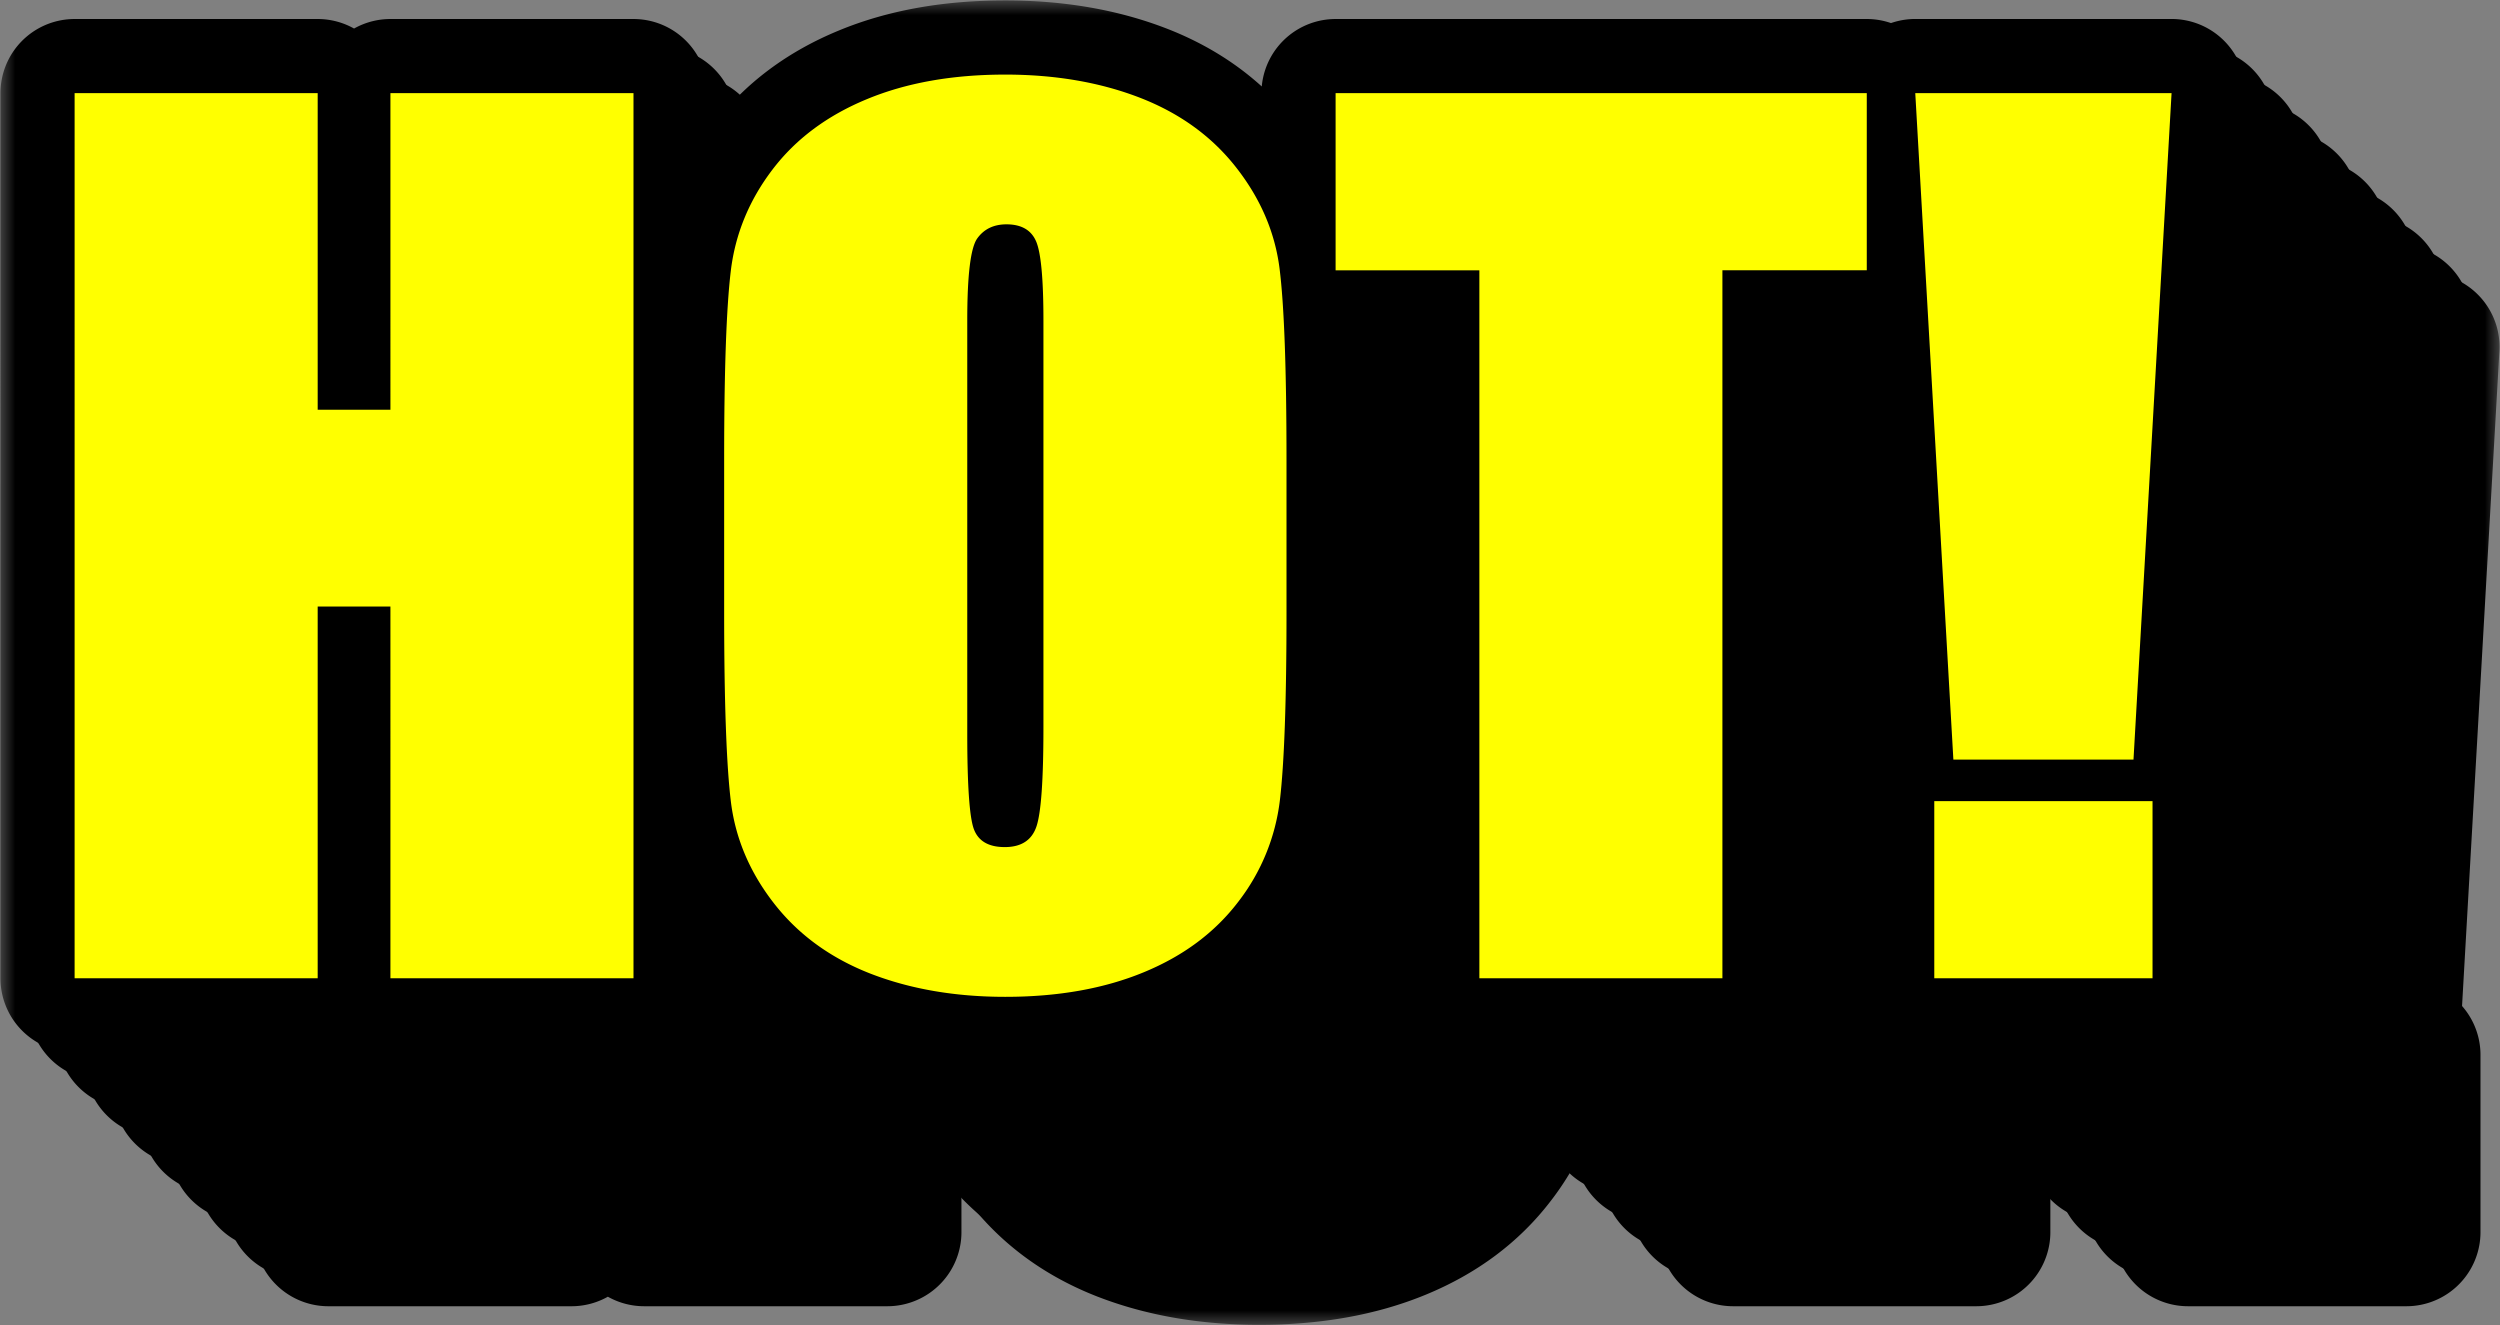 <svg width="83" height="44" viewBox="0 0 83 44" xmlns="http://www.w3.org/2000/svg" xmlns:xlink="http://www.w3.org/1999/xlink">
    <rect x="0" y="0" width="83" height="44" fill="#808080" stroke="none"/>
    <defs>
        <path id="w7rwt7ej4a" d="M0 44h83V0H0z"/>
    </defs>
    <g fill="none" fill-rule="evenodd">
        <g>
            <path d="M43.068 19.07c0-1.366-.08-2.241-.24-2.622-.159-.38-.488-.573-.987-.573-.422 0-.744.156-.968.466-.223.306-.334 1.218-.334 2.729v13.722c0 1.705.073 2.76.218 3.158.148.4.489.6 1.028.6.548 0 .9-.23 1.053-.69.154-.46.23-1.555.23-3.286V19.07zm8.07 9.657c0 2.951-.074 5.043-.22 6.27a6.818 6.818 0 0 1-1.38 3.367c-.775 1.018-1.818 1.797-3.133 2.34-1.318.545-2.852.818-4.603.818-1.66 0-3.152-.257-4.476-.77-1.322-.516-2.385-1.288-3.189-2.315-.806-1.028-1.286-2.149-1.44-3.357-.152-1.212-.228-3.33-.228-6.353V23.7c0-2.953.072-5.044.22-6.272.145-1.227.607-2.35 1.38-3.367.771-1.016 1.817-1.796 3.133-2.34 1.316-.547 2.85-.818 4.6-.818 1.661 0 3.154.258 4.477.771 1.322.515 2.386 1.286 3.19 2.316.805 1.028 1.287 2.147 1.44 3.357.151 1.208.23 3.327.23 6.353v5.027zM70.403 11.52v5.88H65.61v23.505H57.54V17.401h-4.773v-5.882z" fill="#000"/>
            <mask id="0i1aamwsgb" fill="#fff">
                <use xlink:href="#w7rwt7ej4a"/>
            </mask>
            <path d="M72.644 40.905h7.246v-5.881h-7.246v5.88zm7.878-29.386L79.26 33.646h-5.981L72.013 11.52h8.51zM29.458 11.52v29.385h-8.07V28.564h-2.415v12.341h-8.07V11.52h8.07V22.03h2.415V11.52zM43.068 19.07c0-1.366-.08-2.241-.24-2.622-.159-.38-.488-.573-.987-.573-.422 0-.744.156-.968.466-.223.306-.334 1.218-.334 2.729v13.722c0 1.705.073 2.76.218 3.158.148.4.489.6 1.028.6.548 0 .9-.23 1.053-.69.154-.46.23-1.555.23-3.286V19.07zm8.07 9.657c0 2.951-.074 5.043-.22 6.27a6.818 6.818 0 0 1-1.38 3.367c-.775 1.018-1.818 1.797-3.133 2.34-1.318.545-2.852.818-4.603.818-1.66 0-3.152-.257-4.476-.77-1.322-.516-2.385-1.288-3.189-2.315-.806-1.028-1.286-2.149-1.44-3.357-.152-1.212-.228-3.33-.228-6.353V23.7c0-2.953.072-5.044.22-6.272.145-1.227.607-2.35 1.38-3.367.771-1.016 1.817-1.796 3.133-2.34 1.316-.547 2.85-.818 4.6-.818 1.661 0 3.154.258 4.477.771 1.322.515 2.386 1.286 3.19 2.316.805 1.028 1.287 2.147 1.44 3.357.151 1.208.23 3.327.23 6.353v5.027zM70.403 11.52v5.88H65.61v23.505H57.54V17.401h-4.773v-5.882z" fill="#000" mask="url(#0i1aamwsgb)"/>
            <path d="M72.644 40.905h7.246v-5.881h-7.246v5.88zm7.878-29.386L79.26 33.646h-5.981L72.013 11.52h8.51z" fill="#000" mask="url(#0i1aamwsgb)"/>
            <path stroke="#000" stroke-width="4.924" stroke-linecap="round" stroke-linejoin="round" mask="url(#0i1aamwsgb)" d="M29.458 11.52v29.385h-8.07V28.564h-2.415v12.341h-8.07V11.52h8.07V22.03h2.415V11.52zM43.068 19.07c0-1.366-.08-2.241-.24-2.622-.159-.38-.488-.573-.987-.573-.422 0-.744.156-.968.466-.223.306-.334 1.218-.334 2.729v13.722c0 1.705.073 2.76.218 3.158.148.4.489.6 1.028.6.548 0 .9-.23 1.053-.69.154-.46.23-1.555.23-3.286V19.07zm8.07 9.657c0 2.951-.074 5.043-.22 6.27a6.818 6.818 0 0 1-1.38 3.367c-.775 1.018-1.818 1.797-3.133 2.34-1.318.545-2.852.818-4.603.818-1.66 0-3.152-.257-4.476-.77-1.322-.516-2.385-1.288-3.189-2.315-.806-1.028-1.286-2.149-1.44-3.357-.152-1.212-.228-3.33-.228-6.353V23.7c0-2.953.072-5.044.22-6.272.145-1.227.607-2.35 1.38-3.367.771-1.016 1.817-1.796 3.133-2.34 1.316-.547 2.85-.818 4.6-.818 1.661 0 3.154.258 4.477.771 1.322.515 2.386 1.286 3.19 2.316.805 1.028 1.287 2.147 1.44 3.357.151 1.208.23 3.327.23 6.353v5.027zM70.403 11.52v5.88H65.61v23.505H57.54V17.401h-4.773v-5.882zM72.644 40.905h7.246v-5.881h-7.246v5.88zm7.878-29.386L79.26 33.646h-5.981L72.013 11.52h8.51z"/>
            <path fill="#000" mask="url(#0i1aamwsgb)" d="M29.458 11.52v29.385h-8.07V28.564h-2.415v12.341h-8.07V11.52h8.07V22.03h2.415V11.52zM43.068 19.07c0-1.366-.08-2.241-.24-2.622-.159-.38-.488-.573-.987-.573-.422 0-.744.156-.968.466-.223.306-.334 1.218-.334 2.729v13.722c0 1.705.073 2.76.218 3.158.148.4.489.6 1.028.6.548 0 .9-.23 1.053-.69.154-.46.23-1.555.23-3.286V19.07zm8.07 9.657c0 2.951-.074 5.043-.22 6.27a6.818 6.818 0 0 1-1.38 3.367c-.775 1.018-1.818 1.797-3.133 2.34-1.318.545-2.852.818-4.603.818-1.66 0-3.152-.257-4.476-.77-1.322-.516-2.385-1.288-3.189-2.315-.806-1.028-1.286-2.149-1.44-3.357-.152-1.212-.228-3.33-.228-6.353V23.7c0-2.953.072-5.044.22-6.272.145-1.227.607-2.35 1.38-3.367.771-1.016 1.817-1.796 3.133-2.34 1.316-.547 2.85-.818 4.6-.818 1.661 0 3.154.258 4.477.771 1.322.515 2.386 1.286 3.19 2.316.805 1.028 1.287 2.147 1.44 3.357.151 1.208.23 3.327.23 6.353v5.027zM70.403 11.52v5.88H65.61v23.505H57.54V17.401h-4.773v-5.882zM72.644 40.905h7.246v-5.881h-7.246v5.88zm7.878-29.386L79.26 33.646h-5.981L72.013 11.52h8.51z"/>
            <path fill="#000" mask="url(#0i1aamwsgb)" d="M28.522 10.583V39.97h-8.07V27.627h-2.415V39.97h-8.07V10.583h8.07v10.511h2.415v-10.51zM42.132 18.134c0-1.366-.08-2.242-.24-2.622-.16-.381-.489-.573-.987-.573-.422 0-.745.156-.968.465-.224.306-.334 1.218-.334 2.73v13.722c0 1.705.072 2.759.218 3.158.147.399.488.6 1.028.6.548 0 .9-.23 1.053-.69.153-.461.23-1.555.23-3.287V18.134zm8.07 9.656c0 2.952-.075 5.044-.22 6.27a6.818 6.818 0 0 1-1.38 3.367c-.775 1.018-1.818 1.798-3.134 2.34-1.317.545-2.851.819-4.603.819-1.66 0-3.15-.257-4.475-.77-1.322-.517-2.385-1.288-3.19-2.316-.805-1.028-1.285-2.148-1.44-3.357-.152-1.211-.228-3.328-.228-6.353v-5.027c0-2.953.073-5.043.22-6.271.146-1.227.608-2.35 1.38-3.367.772-1.016 1.818-1.796 3.134-2.34 1.316-.547 2.85-.818 4.6-.818 1.661 0 3.154.258 4.476.771 1.323.515 2.387 1.286 3.192 2.316.804 1.028 1.286 2.147 1.438 3.357.152 1.208.23 3.327.23 6.352v5.027zM69.467 10.583v5.881h-4.793V39.97h-8.07V16.464h-4.772v-5.88zM71.709 39.97h7.246v-5.882h-7.246v5.881zm7.878-29.386L78.323 32.71h-5.98l-1.266-22.126h8.51z"/>
            <path fill="#000" mask="url(#0i1aamwsgb)" d="M28.522 10.583V39.97h-8.07V27.627h-2.415V39.97h-8.07V10.583h8.07v10.511h2.415v-10.51zM42.132 18.134c0-1.366-.08-2.242-.24-2.622-.16-.381-.489-.573-.987-.573-.422 0-.745.156-.968.465-.224.306-.334 1.218-.334 2.73v13.722c0 1.705.072 2.759.218 3.158.147.399.488.6 1.028.6.548 0 .9-.23 1.053-.69.153-.461.23-1.555.23-3.287V18.134zm8.07 9.656c0 2.952-.075 5.044-.22 6.27a6.818 6.818 0 0 1-1.38 3.367c-.775 1.018-1.818 1.798-3.134 2.34-1.317.545-2.851.819-4.603.819-1.66 0-3.15-.257-4.475-.77-1.322-.517-2.385-1.288-3.19-2.316-.805-1.028-1.285-2.148-1.44-3.357-.152-1.211-.228-3.328-.228-6.353v-5.027c0-2.953.073-5.043.22-6.271.146-1.227.608-2.35 1.38-3.367.772-1.016 1.818-1.796 3.134-2.34 1.316-.547 2.85-.818 4.6-.818 1.661 0 3.154.258 4.476.771 1.323.515 2.387 1.286 3.192 2.316.804 1.028 1.286 2.147 1.438 3.357.152 1.208.23 3.327.23 6.352v5.027zM69.467 10.583v5.881h-4.793V39.97h-8.07V16.464h-4.772v-5.88zM71.709 39.97h7.246v-5.882h-7.246v5.881zm7.878-29.386L78.323 32.71h-5.98l-1.266-22.126h8.51z"/>
            <path stroke="#000" stroke-width="4.924" stroke-linecap="round" stroke-linejoin="round" mask="url(#0i1aamwsgb)" d="M28.522 10.583V39.97h-8.07V27.627h-2.415V39.97h-8.07V10.583h8.07v10.511h2.415v-10.51zM42.132 18.134c0-1.366-.08-2.242-.24-2.622-.16-.381-.489-.573-.987-.573-.422 0-.745.156-.968.465-.224.306-.334 1.218-.334 2.73v13.722c0 1.705.072 2.759.218 3.158.147.399.488.6 1.028.6.548 0 .9-.23 1.053-.69.153-.461.23-1.555.23-3.287V18.134zm8.07 9.656c0 2.952-.075 5.044-.22 6.27a6.818 6.818 0 0 1-1.38 3.367c-.775 1.018-1.818 1.798-3.134 2.34-1.317.545-2.851.819-4.603.819-1.66 0-3.15-.257-4.475-.77-1.322-.517-2.385-1.288-3.19-2.316-.805-1.028-1.285-2.148-1.44-3.357-.152-1.211-.228-3.328-.228-6.353v-5.027c0-2.953.073-5.043.22-6.271.146-1.227.608-2.35 1.38-3.367.772-1.016 1.818-1.796 3.134-2.34 1.316-.547 2.85-.818 4.6-.818 1.661 0 3.154.258 4.476.771 1.323.515 2.387 1.286 3.192 2.316.804 1.028 1.286 2.147 1.438 3.357.152 1.208.23 3.327.23 6.352v5.027zM69.467 10.583v5.881h-4.793V39.97h-8.07V16.464h-4.772v-5.88zM71.709 39.97h7.246v-5.882h-7.246v5.881zm7.878-29.386L78.323 32.71h-5.98l-1.266-22.126h8.51z"/>
            <path fill="#000" mask="url(#0i1aamwsgb)" d="M28.522 10.583V39.97h-8.07V27.627h-2.415V39.97h-8.07V10.583h8.07v10.511h2.415v-10.51zM42.132 18.134c0-1.366-.08-2.242-.24-2.622-.16-.381-.489-.573-.987-.573-.422 0-.745.156-.968.465-.224.306-.334 1.218-.334 2.73v13.722c0 1.705.072 2.759.218 3.158.147.399.488.6 1.028.6.548 0 .9-.23 1.053-.69.153-.461.23-1.555.23-3.287V18.134zm8.07 9.656c0 2.952-.075 5.044-.22 6.27a6.818 6.818 0 0 1-1.38 3.367c-.775 1.018-1.818 1.798-3.134 2.34-1.317.545-2.851.819-4.603.819-1.66 0-3.15-.257-4.475-.77-1.322-.517-2.385-1.288-3.19-2.316-.805-1.028-1.285-2.148-1.44-3.357-.152-1.211-.228-3.328-.228-6.353v-5.027c0-2.953.073-5.043.22-6.271.146-1.227.608-2.35 1.38-3.367.772-1.016 1.818-1.796 3.134-2.34 1.316-.547 2.85-.818 4.6-.818 1.661 0 3.154.258 4.476.771 1.323.515 2.387 1.286 3.192 2.316.804 1.028 1.286 2.147 1.438 3.357.152 1.208.23 3.327.23 6.352v5.027zM69.467 10.583v5.881h-4.793V39.97h-8.07V16.464h-4.772v-5.88zM71.709 39.97h7.246v-5.882h-7.246v5.881zm7.878-29.386L78.323 32.71h-5.98l-1.266-22.126h8.51z"/>
            <path fill="#000" mask="url(#0i1aamwsgb)" d="M27.586 9.647v29.386h-8.07V26.69H17.1v12.342h-8.07V9.647h8.07v10.51h2.415V9.648zM41.195 17.197c0-1.365-.079-2.24-.24-2.622-.158-.38-.488-.572-.986-.572-.422 0-.745.155-.968.465-.224.306-.335 1.218-.335 2.73v13.721c0 1.705.073 2.76.219 3.159.147.398.488.599 1.028.599.548 0 .9-.23 1.052-.689.154-.462.23-1.556.23-3.287V17.197zm8.07 9.657c0 2.951-.074 5.044-.22 6.27a6.818 6.818 0 0 1-1.38 3.367c-.774 1.018-1.817 1.798-3.133 2.34-1.317.545-2.852.818-4.603.818-1.66 0-3.151-.256-4.475-.77-1.323-.516-2.385-1.287-3.19-2.315-.805-1.028-1.285-2.149-1.44-3.357-.152-1.212-.228-3.329-.228-6.353v-5.027c0-2.953.073-5.044.22-6.272.146-1.226.608-2.35 1.38-3.367.772-1.016 1.818-1.795 3.134-2.34 1.316-.546 2.85-.818 4.6-.818 1.661 0 3.154.258 4.476.772 1.323.514 2.387 1.286 3.191 2.315.805 1.028 1.286 2.147 1.439 3.357.152 1.208.23 3.327.23 6.353v5.027zM68.53 9.647v5.881h-4.793v23.505H55.67V15.528h-4.774V9.647zM70.772 39.033h7.246V33.15h-7.246v5.882zM78.65 9.647l-1.264 22.126h-5.98L70.14 9.647h8.51z"/>
            <path fill="#000" mask="url(#0i1aamwsgb)" d="M27.586 9.647v29.386h-8.07V26.69H17.1v12.342h-8.07V9.647h8.07v10.51h2.415V9.648zM41.195 17.197c0-1.365-.079-2.24-.24-2.622-.158-.38-.488-.572-.986-.572-.422 0-.745.155-.968.465-.224.306-.335 1.218-.335 2.73v13.721c0 1.705.073 2.76.219 3.159.147.398.488.599 1.028.599.548 0 .9-.23 1.052-.689.154-.462.23-1.556.23-3.287V17.197zm8.07 9.657c0 2.951-.074 5.044-.22 6.27a6.818 6.818 0 0 1-1.38 3.367c-.774 1.018-1.817 1.798-3.133 2.34-1.317.545-2.852.818-4.603.818-1.66 0-3.151-.256-4.475-.77-1.323-.516-2.385-1.287-3.19-2.315-.805-1.028-1.285-2.149-1.44-3.357-.152-1.212-.228-3.329-.228-6.353v-5.027c0-2.953.073-5.044.22-6.272.146-1.226.608-2.35 1.38-3.367.772-1.016 1.818-1.795 3.134-2.34 1.316-.546 2.85-.818 4.6-.818 1.661 0 3.154.258 4.476.772 1.323.514 2.387 1.286 3.191 2.315.805 1.028 1.286 2.147 1.439 3.357.152 1.208.23 3.327.23 6.353v5.027zM68.53 9.647v5.881h-4.793v23.505H55.67V15.528h-4.774V9.647zM70.772 39.033h7.246V33.15h-7.246v5.882zM78.65 9.647l-1.264 22.126h-5.98L70.14 9.647h8.51z"/>
            <path stroke="#000" stroke-width="4.924" stroke-linecap="round" stroke-linejoin="round" mask="url(#0i1aamwsgb)" d="M27.586 9.647v29.386h-8.07V26.69H17.1v12.342h-8.07V9.647h8.07v10.51h2.415V9.648zM41.195 17.197c0-1.365-.079-2.24-.24-2.622-.158-.38-.488-.572-.986-.572-.422 0-.745.155-.968.465-.224.306-.335 1.218-.335 2.73v13.721c0 1.705.073 2.76.219 3.159.147.398.488.599 1.028.599.548 0 .9-.23 1.052-.689.154-.462.23-1.556.23-3.287V17.197zm8.07 9.657c0 2.951-.074 5.044-.22 6.27a6.818 6.818 0 0 1-1.38 3.367c-.774 1.018-1.817 1.798-3.133 2.34-1.317.545-2.852.818-4.603.818-1.66 0-3.151-.256-4.475-.77-1.323-.516-2.385-1.287-3.19-2.315-.805-1.028-1.285-2.149-1.44-3.357-.152-1.212-.228-3.329-.228-6.353v-5.027c0-2.953.073-5.044.22-6.272.146-1.226.608-2.35 1.38-3.367.772-1.016 1.818-1.795 3.134-2.34 1.316-.546 2.85-.818 4.6-.818 1.661 0 3.154.258 4.476.772 1.323.514 2.387 1.286 3.191 2.315.805 1.028 1.286 2.147 1.439 3.357.152 1.208.23 3.327.23 6.353v5.027zM68.53 9.647v5.881h-4.793v23.505H55.67V15.528h-4.774V9.647zM70.772 39.033h7.246V33.15h-7.246v5.882zM78.65 9.647l-1.264 22.126h-5.98L70.14 9.647h8.51z"/>
            <path fill="#000" mask="url(#0i1aamwsgb)" d="M27.586 9.647v29.386h-8.07V26.69H17.1v12.342h-8.07V9.647h8.07v10.51h2.415V9.648zM41.195 17.197c0-1.365-.079-2.24-.24-2.622-.158-.38-.488-.572-.986-.572-.422 0-.745.155-.968.465-.224.306-.335 1.218-.335 2.73v13.721c0 1.705.073 2.76.219 3.159.147.398.488.599 1.028.599.548 0 .9-.23 1.052-.689.154-.462.23-1.556.23-3.287V17.197zm8.07 9.657c0 2.951-.074 5.044-.22 6.27a6.818 6.818 0 0 1-1.38 3.367c-.774 1.018-1.817 1.798-3.133 2.34-1.317.545-2.852.818-4.603.818-1.66 0-3.151-.256-4.475-.77-1.323-.516-2.385-1.287-3.19-2.315-.805-1.028-1.285-2.149-1.44-3.357-.152-1.212-.228-3.329-.228-6.353v-5.027c0-2.953.073-5.044.22-6.272.146-1.226.608-2.35 1.38-3.367.772-1.016 1.818-1.795 3.134-2.34 1.316-.546 2.85-.818 4.6-.818 1.661 0 3.154.258 4.476.772 1.323.514 2.387 1.286 3.191 2.315.805 1.028 1.286 2.147 1.439 3.357.152 1.208.23 3.327.23 6.353v5.027zM68.53 9.647v5.881h-4.793v23.505H55.67V15.528h-4.774V9.647zM70.772 39.033h7.246V33.15h-7.246v5.882zM78.65 9.647l-1.264 22.126h-5.98L70.14 9.647h8.51z"/>
            <path fill="#000" mask="url(#0i1aamwsgb)" d="M26.65 8.71v29.386h-8.07V25.755h-2.415v12.341h-8.07V8.71h8.07v10.511h2.415V8.711zM40.26 16.261c0-1.366-.08-2.241-.24-2.622-.16-.38-.49-.573-.987-.573-.422 0-.745.156-.968.466-.224.306-.335 1.218-.335 2.73v13.721c0 1.705.073 2.76.219 3.158.147.4.488.6 1.027.6.548 0 .9-.23 1.053-.689.154-.462.23-1.556.23-3.287V16.26zm8.07 9.657c0 2.951-.075 5.043-.22 6.27a6.818 6.818 0 0 1-1.381 3.367c-.775 1.018-1.817 1.797-3.133 2.34-1.318.545-2.852.818-4.603.818-1.66 0-3.151-.257-4.475-.77-1.323-.516-2.385-1.288-3.19-2.315-.806-1.028-1.286-2.149-1.44-3.357-.152-1.212-.228-3.329-.228-6.353V20.89c0-2.953.073-5.044.22-6.272.146-1.226.607-2.35 1.38-3.367.772-1.016 1.818-1.796 3.133-2.34 1.316-.547 2.85-.818 4.6-.818 1.662 0 3.155.258 4.477.771 1.322.515 2.387 1.287 3.191 2.316.804 1.028 1.286 2.147 1.438 3.357.153 1.208.23 3.327.23 6.353v5.027zM67.594 8.71v5.882h-4.793v23.504h-8.069V14.592H49.96V8.71zM69.835 38.096h7.246v-5.881h-7.246v5.88zM77.714 8.71 76.45 30.837h-5.982L69.205 8.71h8.509z"/>
            <path fill="#000" mask="url(#0i1aamwsgb)" d="M26.65 8.71v29.386h-8.07V25.755h-2.415v12.341h-8.07V8.71h8.07v10.511h2.415V8.711zM40.26 16.261c0-1.366-.08-2.241-.24-2.622-.16-.38-.49-.573-.987-.573-.422 0-.745.156-.968.466-.224.306-.335 1.218-.335 2.73v13.721c0 1.705.073 2.76.219 3.158.147.4.488.6 1.027.6.548 0 .9-.23 1.053-.689.154-.462.23-1.556.23-3.287V16.26zm8.07 9.657c0 2.951-.075 5.043-.22 6.27a6.818 6.818 0 0 1-1.381 3.367c-.775 1.018-1.817 1.797-3.133 2.34-1.318.545-2.852.818-4.603.818-1.66 0-3.151-.257-4.475-.77-1.323-.516-2.385-1.288-3.19-2.315-.806-1.028-1.286-2.149-1.44-3.357-.152-1.212-.228-3.329-.228-6.353V20.89c0-2.953.073-5.044.22-6.272.146-1.226.607-2.35 1.38-3.367.772-1.016 1.818-1.796 3.133-2.34 1.316-.547 2.85-.818 4.6-.818 1.662 0 3.155.258 4.477.771 1.322.515 2.387 1.287 3.191 2.316.804 1.028 1.286 2.147 1.438 3.357.153 1.208.23 3.327.23 6.353v5.027zM67.594 8.71v5.882h-4.793v23.504h-8.069V14.592H49.96V8.71zM69.835 38.096h7.246v-5.881h-7.246v5.88zM77.714 8.71 76.45 30.837h-5.982L69.205 8.71h8.509z"/>
            <path stroke="#000" stroke-width="4.924" stroke-linecap="round" stroke-linejoin="round" mask="url(#0i1aamwsgb)" d="M26.65 8.71v29.386h-8.07V25.755h-2.415v12.341h-8.07V8.71h8.07v10.511h2.415V8.711zM40.26 16.261c0-1.366-.08-2.241-.24-2.622-.16-.38-.49-.573-.987-.573-.422 0-.745.156-.968.466-.224.306-.335 1.218-.335 2.73v13.721c0 1.705.073 2.76.219 3.158.147.4.488.6 1.027.6.548 0 .9-.23 1.053-.689.154-.462.23-1.556.23-3.287V16.26zm8.07 9.657c0 2.951-.075 5.043-.22 6.27a6.818 6.818 0 0 1-1.381 3.367c-.775 1.018-1.817 1.797-3.133 2.34-1.318.545-2.852.818-4.603.818-1.66 0-3.151-.257-4.475-.77-1.323-.516-2.385-1.288-3.19-2.315-.806-1.028-1.286-2.149-1.44-3.357-.152-1.212-.228-3.329-.228-6.353V20.89c0-2.953.073-5.044.22-6.272.146-1.226.607-2.35 1.38-3.367.772-1.016 1.818-1.796 3.133-2.34 1.316-.547 2.85-.818 4.6-.818 1.662 0 3.155.258 4.477.771 1.322.515 2.387 1.287 3.191 2.316.804 1.028 1.286 2.147 1.438 3.357.153 1.208.23 3.327.23 6.353v5.027zM67.594 8.71v5.882h-4.793v23.504h-8.069V14.592H49.96V8.71zM69.835 38.096h7.246v-5.881h-7.246v5.88zM77.714 8.71 76.45 30.837h-5.982L69.205 8.71h8.509z"/>
            <path fill="#000" mask="url(#0i1aamwsgb)" d="M26.65 8.71v29.386h-8.07V25.755h-2.415v12.341h-8.07V8.71h8.07v10.511h2.415V8.711zM40.26 16.261c0-1.366-.08-2.241-.24-2.622-.16-.38-.49-.573-.987-.573-.422 0-.745.156-.968.466-.224.306-.335 1.218-.335 2.73v13.721c0 1.705.073 2.76.219 3.158.147.4.488.6 1.027.6.548 0 .9-.23 1.053-.689.154-.462.23-1.556.23-3.287V16.26zm8.07 9.657c0 2.951-.075 5.043-.22 6.27a6.818 6.818 0 0 1-1.381 3.367c-.775 1.018-1.817 1.797-3.133 2.34-1.318.545-2.852.818-4.603.818-1.66 0-3.151-.257-4.475-.77-1.323-.516-2.385-1.288-3.19-2.315-.806-1.028-1.286-2.149-1.44-3.357-.152-1.212-.228-3.329-.228-6.353V20.89c0-2.953.073-5.044.22-6.272.146-1.226.607-2.35 1.38-3.367.772-1.016 1.818-1.796 3.133-2.34 1.316-.547 2.85-.818 4.6-.818 1.662 0 3.155.258 4.477.771 1.322.515 2.387 1.287 3.191 2.316.804 1.028 1.286 2.147 1.438 3.357.153 1.208.23 3.327.23 6.353v5.027zM67.594 8.71v5.882h-4.793v23.504h-8.069V14.592H49.96V8.71zM69.835 38.096h7.246v-5.881h-7.246v5.88zM77.714 8.71 76.45 30.837h-5.982L69.205 8.71h8.509z"/>
            <path fill="#000" mask="url(#0i1aamwsgb)" d="M25.714 7.774V37.16h-8.07V24.818h-2.415V37.16h-8.07V7.774h8.07v10.511h2.414V7.775zM39.323 15.325c0-1.366-.08-2.242-.24-2.622-.159-.38-.488-.573-.987-.573-.422 0-.744.156-.968.465-.223.306-.334 1.218-.334 2.73v13.722c0 1.705.073 2.76.218 3.158.148.399.489.6 1.028.6.548 0 .9-.23 1.053-.69.154-.461.23-1.555.23-3.287V15.325zm8.07 9.656c0 2.952-.074 5.044-.22 6.27a6.818 6.818 0 0 1-1.38 3.367c-.775 1.018-1.818 1.798-3.133 2.34-1.318.545-2.852.819-4.603.819-1.66 0-3.152-.257-4.476-.77-1.322-.517-2.385-1.288-3.189-2.316-.806-1.028-1.286-2.148-1.44-3.357-.152-1.211-.228-3.328-.228-6.353v-5.027c0-2.953.072-5.043.22-6.271.145-1.227.607-2.35 1.38-3.367.771-1.016 1.817-1.796 3.133-2.34 1.316-.547 2.85-.818 4.6-.818 1.661 0 3.154.258 4.477.771 1.322.515 2.386 1.286 3.19 2.316.805 1.028 1.287 2.147 1.44 3.357.151 1.208.23 3.327.23 6.352v5.027zM66.658 7.774v5.881h-4.793V37.16h-8.069V13.655h-4.773v-5.88zM68.9 37.16h7.246v-5.88H68.9v5.88zm7.878-29.385L75.514 29.9h-5.98L68.268 7.775h8.51z"/>
            <path fill="#000" mask="url(#0i1aamwsgb)" d="M25.714 7.774V37.16h-8.07V24.818h-2.415V37.16h-8.07V7.774h8.07v10.511h2.414V7.775zM39.323 15.325c0-1.366-.08-2.242-.24-2.622-.159-.38-.488-.573-.987-.573-.422 0-.744.156-.968.465-.223.306-.334 1.218-.334 2.73v13.722c0 1.705.073 2.76.218 3.158.148.399.489.6 1.028.6.548 0 .9-.23 1.053-.69.154-.461.23-1.555.23-3.287V15.325zm8.07 9.656c0 2.952-.074 5.044-.22 6.27a6.818 6.818 0 0 1-1.38 3.367c-.775 1.018-1.818 1.798-3.133 2.34-1.318.545-2.852.819-4.603.819-1.66 0-3.152-.257-4.476-.77-1.322-.517-2.385-1.288-3.189-2.316-.806-1.028-1.286-2.148-1.44-3.357-.152-1.211-.228-3.328-.228-6.353v-5.027c0-2.953.072-5.043.22-6.271.145-1.227.607-2.35 1.38-3.367.771-1.016 1.817-1.796 3.133-2.34 1.316-.547 2.85-.818 4.6-.818 1.661 0 3.154.258 4.477.771 1.322.515 2.386 1.286 3.19 2.316.805 1.028 1.287 2.147 1.44 3.357.151 1.208.23 3.327.23 6.352v5.027zM66.658 7.774v5.881h-4.793V37.16h-8.069V13.655h-4.773v-5.88zM68.9 37.16h7.246v-5.88H68.9v5.88zm7.878-29.385L75.514 29.9h-5.98L68.268 7.775h8.51z"/>
            <path stroke="#000" stroke-width="4.924" stroke-linecap="round" stroke-linejoin="round" mask="url(#0i1aamwsgb)" d="M25.714 7.774V37.16h-8.07V24.818h-2.415V37.16h-8.07V7.774h8.07v10.511h2.414V7.775zM39.323 15.325c0-1.366-.08-2.242-.24-2.622-.159-.38-.488-.573-.987-.573-.422 0-.744.156-.968.465-.223.306-.334 1.218-.334 2.73v13.722c0 1.705.073 2.76.218 3.158.148.399.489.6 1.028.6.548 0 .9-.23 1.053-.69.154-.461.23-1.555.23-3.287V15.325zm8.07 9.656c0 2.952-.074 5.044-.22 6.27a6.818 6.818 0 0 1-1.38 3.367c-.775 1.018-1.818 1.798-3.133 2.34-1.318.545-2.852.819-4.603.819-1.66 0-3.152-.257-4.476-.77-1.322-.517-2.385-1.288-3.189-2.316-.806-1.028-1.286-2.148-1.44-3.357-.152-1.211-.228-3.328-.228-6.353v-5.027c0-2.953.072-5.043.22-6.271.145-1.227.607-2.35 1.38-3.367.771-1.016 1.817-1.796 3.133-2.34 1.316-.547 2.85-.818 4.6-.818 1.661 0 3.154.258 4.477.771 1.322.515 2.386 1.286 3.19 2.316.805 1.028 1.287 2.147 1.44 3.357.151 1.208.23 3.327.23 6.352v5.027zM66.658 7.774v5.881h-4.793V37.16h-8.069V13.655h-4.773v-5.88zM68.9 37.16h7.246v-5.88H68.9v5.88zm7.878-29.385L75.514 29.9h-5.98L68.268 7.775h8.51z"/>
            <path fill="#000" mask="url(#0i1aamwsgb)" d="M25.714 7.774V37.16h-8.07V24.818h-2.415V37.16h-8.07V7.774h8.07v10.511h2.414V7.775zM39.323 15.325c0-1.366-.08-2.242-.24-2.622-.159-.38-.488-.573-.987-.573-.422 0-.744.156-.968.465-.223.306-.334 1.218-.334 2.73v13.722c0 1.705.073 2.76.218 3.158.148.399.489.6 1.028.6.548 0 .9-.23 1.053-.69.154-.461.23-1.555.23-3.287V15.325zm8.07 9.656c0 2.952-.074 5.044-.22 6.27a6.818 6.818 0 0 1-1.38 3.367c-.775 1.018-1.818 1.798-3.133 2.34-1.318.545-2.852.819-4.603.819-1.66 0-3.152-.257-4.476-.77-1.322-.517-2.385-1.288-3.189-2.316-.806-1.028-1.286-2.148-1.44-3.357-.152-1.211-.228-3.328-.228-6.353v-5.027c0-2.953.072-5.043.22-6.271.145-1.227.607-2.35 1.38-3.367.771-1.016 1.817-1.796 3.133-2.34 1.316-.547 2.85-.818 4.6-.818 1.661 0 3.154.258 4.477.771 1.322.515 2.386 1.286 3.19 2.316.805 1.028 1.287 2.147 1.44 3.357.151 1.208.23 3.327.23 6.352v5.027zM66.658 7.774v5.881h-4.793V37.16h-8.069V13.655h-4.773v-5.88zM68.9 37.16h7.246v-5.88H68.9v5.88zm7.878-29.385L75.514 29.9h-5.98L68.268 7.775h8.51z"/>
            <path fill="#000" mask="url(#0i1aamwsgb)" d="M24.777 6.838v29.386h-8.07V23.882h-2.415v12.342h-8.07V6.838h8.07v10.51h2.415V6.839zM38.387 14.388c0-1.365-.08-2.24-.24-2.622-.16-.38-.489-.572-.987-.572-.422 0-.745.155-.968.465-.224.306-.334 1.218-.334 2.73V28.11c0 1.705.072 2.76.218 3.159.147.399.488.599 1.028.599.548 0 .9-.23 1.053-.689.153-.462.23-1.556.23-3.287V14.388zm8.07 9.657c0 2.951-.075 5.044-.22 6.27a6.818 6.818 0 0 1-1.38 3.367c-.775 1.018-1.818 1.798-3.134 2.34-1.317.545-2.851.818-4.603.818-1.66 0-3.15-.256-4.475-.77-1.322-.516-2.385-1.287-3.19-2.315-.805-1.028-1.285-2.149-1.44-3.357-.152-1.212-.228-3.329-.228-6.353v-5.027c0-2.953.073-5.044.22-6.272.146-1.226.608-2.35 1.38-3.366.772-1.017 1.818-1.796 3.134-2.341 1.316-.546 2.85-.818 4.6-.818 1.661 0 3.154.258 4.476.772 1.323.514 2.387 1.286 3.192 2.315.804 1.028 1.286 2.147 1.438 3.357.152 1.209.23 3.327.23 6.353v5.027zM65.722 6.838v5.881h-4.793v23.505H52.86V12.719h-4.773V6.838zM67.963 36.224h7.246v-5.882h-7.246v5.882zm7.879-29.386-1.265 22.126h-5.98L67.331 6.838h8.51z"/>
            <path fill="#000" mask="url(#0i1aamwsgb)" d="M24.777 6.838v29.386h-8.07V23.882h-2.415v12.342h-8.07V6.838h8.07v10.51h2.415V6.839zM38.387 14.388c0-1.365-.08-2.24-.24-2.622-.16-.38-.489-.572-.987-.572-.422 0-.745.155-.968.465-.224.306-.334 1.218-.334 2.73V28.11c0 1.705.072 2.76.218 3.159.147.399.488.599 1.028.599.548 0 .9-.23 1.053-.689.153-.462.23-1.556.23-3.287V14.388zm8.07 9.657c0 2.951-.075 5.044-.22 6.27a6.818 6.818 0 0 1-1.38 3.367c-.775 1.018-1.818 1.798-3.134 2.34-1.317.545-2.851.818-4.603.818-1.66 0-3.15-.256-4.475-.77-1.322-.516-2.385-1.287-3.19-2.315-.805-1.028-1.285-2.149-1.44-3.357-.152-1.212-.228-3.329-.228-6.353v-5.027c0-2.953.073-5.044.22-6.272.146-1.226.608-2.35 1.38-3.366.772-1.017 1.818-1.796 3.134-2.341 1.316-.546 2.85-.818 4.6-.818 1.661 0 3.154.258 4.476.772 1.323.514 2.387 1.286 3.192 2.315.804 1.028 1.286 2.147 1.438 3.357.152 1.209.23 3.327.23 6.353v5.027zM65.722 6.838v5.881h-4.793v23.505H52.86V12.719h-4.773V6.838zM67.963 36.224h7.246v-5.882h-7.246v5.882zm7.879-29.386-1.265 22.126h-5.98L67.331 6.838h8.51z"/>
            <path stroke="#000" stroke-width="4.924" stroke-linecap="round" stroke-linejoin="round" mask="url(#0i1aamwsgb)" d="M24.777 6.838v29.386h-8.07V23.882h-2.415v12.342h-8.07V6.838h8.07v10.51h2.415V6.839zM38.387 14.388c0-1.365-.08-2.24-.24-2.622-.16-.38-.489-.572-.987-.572-.422 0-.745.155-.968.465-.224.306-.334 1.218-.334 2.73V28.11c0 1.705.072 2.76.218 3.159.147.399.488.599 1.028.599.548 0 .9-.23 1.053-.689.153-.462.23-1.556.23-3.287V14.388zm8.07 9.657c0 2.951-.075 5.044-.22 6.27a6.818 6.818 0 0 1-1.38 3.367c-.775 1.018-1.818 1.798-3.134 2.34-1.317.545-2.851.818-4.603.818-1.66 0-3.15-.256-4.475-.77-1.322-.516-2.385-1.287-3.19-2.315-.805-1.028-1.285-2.149-1.44-3.357-.152-1.212-.228-3.329-.228-6.353v-5.027c0-2.953.073-5.044.22-6.272.146-1.226.608-2.35 1.38-3.366.772-1.017 1.818-1.796 3.134-2.341 1.316-.546 2.85-.818 4.6-.818 1.661 0 3.154.258 4.476.772 1.323.514 2.387 1.286 3.192 2.315.804 1.028 1.286 2.147 1.438 3.357.152 1.209.23 3.327.23 6.353v5.027zM65.722 6.838v5.881h-4.793v23.505H52.86V12.719h-4.773V6.838zM67.963 36.224h7.246v-5.882h-7.246v5.882zm7.879-29.386-1.265 22.126h-5.98L67.331 6.838h8.51z"/>
            <path fill="#000" mask="url(#0i1aamwsgb)" d="M24.777 6.838v29.386h-8.07V23.882h-2.415v12.342h-8.07V6.838h8.07v10.51h2.415V6.839zM38.387 14.388c0-1.365-.08-2.24-.24-2.622-.16-.38-.489-.572-.987-.572-.422 0-.745.155-.968.465-.224.306-.334 1.218-.334 2.73V28.11c0 1.705.072 2.76.218 3.159.147.399.488.599 1.028.599.548 0 .9-.23 1.053-.689.153-.462.23-1.556.23-3.287V14.388zm8.07 9.657c0 2.951-.075 5.044-.22 6.27a6.818 6.818 0 0 1-1.38 3.367c-.775 1.018-1.818 1.798-3.134 2.34-1.317.545-2.851.818-4.603.818-1.66 0-3.15-.256-4.475-.77-1.322-.516-2.385-1.287-3.19-2.315-.805-1.028-1.285-2.149-1.44-3.357-.152-1.212-.228-3.329-.228-6.353v-5.027c0-2.953.073-5.044.22-6.272.146-1.226.608-2.35 1.38-3.366.772-1.017 1.818-1.796 3.134-2.341 1.316-.546 2.85-.818 4.6-.818 1.661 0 3.154.258 4.476.772 1.323.514 2.387 1.286 3.192 2.315.804 1.028 1.286 2.147 1.438 3.357.152 1.209.23 3.327.23 6.353v5.027zM65.722 6.838v5.881h-4.793v23.505H52.86V12.719h-4.773V6.838zM67.963 36.224h7.246v-5.882h-7.246v5.882zm7.879-29.386-1.265 22.126h-5.98L67.331 6.838h8.51z"/>
            <path fill="#000" mask="url(#0i1aamwsgb)" d="M23.841 5.901v29.386h-8.07V22.946h-2.415v12.341h-8.07V5.901h8.07v10.511h2.415V5.902zM37.45 13.452c0-1.366-.079-2.241-.24-2.622-.158-.38-.488-.573-.986-.573-.422 0-.745.156-.968.465-.224.307-.335 1.219-.335 2.73v13.722c0 1.705.073 2.76.219 3.158.147.4.488.6 1.028.6.548 0 .9-.23 1.052-.69.154-.461.23-1.555.23-3.286V13.452zm8.07 9.657c0 2.951-.074 5.043-.22 6.27a6.818 6.818 0 0 1-1.38 3.367c-.774 1.018-1.817 1.797-3.133 2.34-1.317.545-2.852.818-4.603.818-1.66 0-3.151-.257-4.475-.77-1.323-.516-2.385-1.288-3.19-2.316-.805-1.027-1.285-2.148-1.44-3.356-.152-1.212-.228-3.33-.228-6.353v-5.027c0-2.953.073-5.044.22-6.272.146-1.227.608-2.35 1.38-3.367.772-1.016 1.818-1.796 3.134-2.34 1.316-.547 2.85-.818 4.6-.818 1.661 0 3.154.258 4.476.771 1.323.515 2.387 1.286 3.191 2.316.805 1.028 1.286 2.147 1.439 3.357.152 1.208.23 3.327.23 6.353v5.027zM64.785 5.901v5.882h-4.793v23.504h-8.068V11.783H47.15V5.9zM67.027 35.287h7.246v-5.881h-7.246v5.88zM74.905 5.9 73.64 28.028h-5.98L66.397 5.901h8.509z"/>
            <path fill="#000" mask="url(#0i1aamwsgb)" d="M23.841 5.901v29.386h-8.07V22.946h-2.415v12.341h-8.07V5.901h8.07v10.511h2.415V5.902zM37.45 13.452c0-1.366-.079-2.241-.24-2.622-.158-.38-.488-.573-.986-.573-.422 0-.745.156-.968.465-.224.307-.335 1.219-.335 2.73v13.722c0 1.705.073 2.76.219 3.158.147.4.488.6 1.028.6.548 0 .9-.23 1.052-.69.154-.461.23-1.555.23-3.286V13.452zm8.07 9.657c0 2.951-.074 5.043-.22 6.27a6.818 6.818 0 0 1-1.38 3.367c-.774 1.018-1.817 1.797-3.133 2.34-1.317.545-2.852.818-4.603.818-1.66 0-3.151-.257-4.475-.77-1.323-.516-2.385-1.288-3.19-2.316-.805-1.027-1.285-2.148-1.44-3.356-.152-1.212-.228-3.33-.228-6.353v-5.027c0-2.953.073-5.044.22-6.272.146-1.227.608-2.35 1.38-3.367.772-1.016 1.818-1.796 3.134-2.34 1.316-.547 2.85-.818 4.6-.818 1.661 0 3.154.258 4.476.771 1.323.515 2.387 1.286 3.191 2.316.805 1.028 1.286 2.147 1.439 3.357.152 1.208.23 3.327.23 6.353v5.027zM64.785 5.901v5.882h-4.793v23.504h-8.068V11.783H47.15V5.9zM67.027 35.287h7.246v-5.881h-7.246v5.88zM74.905 5.9 73.64 28.028h-5.98L66.397 5.901h8.509z"/>
            <path stroke="#000" stroke-width="4.924" stroke-linecap="round" stroke-linejoin="round" mask="url(#0i1aamwsgb)" d="M23.841 5.901v29.386h-8.07V22.946h-2.415v12.341h-8.07V5.901h8.07v10.511h2.415V5.902zM37.45 13.452c0-1.366-.079-2.241-.24-2.622-.158-.38-.488-.573-.986-.573-.422 0-.745.156-.968.465-.224.307-.335 1.219-.335 2.73v13.722c0 1.705.073 2.76.219 3.158.147.4.488.6 1.028.6.548 0 .9-.23 1.052-.69.154-.461.23-1.555.23-3.286V13.452zm8.07 9.657c0 2.951-.074 5.043-.22 6.27a6.818 6.818 0 0 1-1.38 3.367c-.774 1.018-1.817 1.797-3.133 2.34-1.317.545-2.852.818-4.603.818-1.66 0-3.151-.257-4.475-.77-1.323-.516-2.385-1.288-3.19-2.316-.805-1.027-1.285-2.148-1.44-3.356-.152-1.212-.228-3.33-.228-6.353v-5.027c0-2.953.073-5.044.22-6.272.146-1.227.608-2.35 1.38-3.367.772-1.016 1.818-1.796 3.134-2.34 1.316-.547 2.85-.818 4.6-.818 1.661 0 3.154.258 4.476.771 1.323.515 2.387 1.286 3.191 2.316.805 1.028 1.286 2.147 1.439 3.357.152 1.208.23 3.327.23 6.353v5.027zM64.785 5.901v5.882h-4.793v23.504h-8.068V11.783H47.15V5.9zM67.027 35.287h7.246v-5.881h-7.246v5.88zM74.905 5.9 73.64 28.028h-5.98L66.397 5.901h8.509z"/>
            <path fill="#000" mask="url(#0i1aamwsgb)" d="M23.841 5.901v29.386h-8.07V22.946h-2.415v12.341h-8.07V5.901h8.07v10.511h2.415V5.902zM37.45 13.452c0-1.366-.079-2.241-.24-2.622-.158-.38-.488-.573-.986-.573-.422 0-.745.156-.968.465-.224.307-.335 1.219-.335 2.73v13.722c0 1.705.073 2.76.219 3.158.147.4.488.6 1.028.6.548 0 .9-.23 1.052-.69.154-.461.23-1.555.23-3.286V13.452zm8.07 9.657c0 2.951-.074 5.043-.22 6.27a6.818 6.818 0 0 1-1.38 3.367c-.774 1.018-1.817 1.797-3.133 2.34-1.317.545-2.852.818-4.603.818-1.66 0-3.151-.257-4.475-.77-1.323-.516-2.385-1.288-3.19-2.316-.805-1.027-1.285-2.148-1.44-3.356-.152-1.212-.228-3.33-.228-6.353v-5.027c0-2.953.073-5.044.22-6.272.146-1.227.608-2.35 1.38-3.367.772-1.016 1.818-1.796 3.134-2.34 1.316-.547 2.85-.818 4.6-.818 1.661 0 3.154.258 4.476.771 1.323.515 2.387 1.286 3.191 2.316.805 1.028 1.286 2.147 1.439 3.357.152 1.208.23 3.327.23 6.353v5.027zM64.785 5.901v5.882h-4.793v23.504h-8.068V11.783H47.15V5.9zM67.027 35.287h7.246v-5.881h-7.246v5.88zM74.905 5.9 73.64 28.028h-5.98L66.397 5.901h8.509z"/>
            <path fill="#000" mask="url(#0i1aamwsgb)" d="M22.905 4.965v29.386h-8.07V22.009H12.42v12.342H4.35V4.965h8.07v10.511h2.415V4.966zM36.514 12.516c0-1.366-.08-2.241-.24-2.622-.159-.38-.488-.573-.986-.573-.422 0-.745.156-.968.465-.224.306-.335 1.218-.335 2.73v13.722c0 1.705.073 2.76.219 3.158.147.399.488.6 1.027.6.548 0 .9-.23 1.053-.69.154-.461.23-1.555.23-3.287V12.516zm8.07 9.656c0 2.952-.074 5.044-.22 6.27a6.818 6.818 0 0 1-1.38 3.367c-.775 1.018-1.817 1.798-3.133 2.34-1.318.545-2.852.819-4.603.819-1.66 0-3.151-.257-4.475-.77-1.323-.517-2.385-1.288-3.19-2.316-.806-1.028-1.286-2.148-1.44-3.357-.152-1.211-.228-3.328-.228-6.353v-5.027c0-2.953.073-5.043.22-6.271.146-1.227.607-2.35 1.38-3.367.772-1.016 1.818-1.796 3.133-2.34 1.316-.547 2.85-.818 4.6-.818 1.662 0 3.155.258 4.477.771 1.322.515 2.387 1.286 3.191 2.316.804 1.028 1.286 2.147 1.438 3.357.153 1.208.23 3.327.23 6.352v5.027zM63.85 4.965v5.881h-4.794v23.505h-8.069V10.846h-4.773v-5.88zM66.091 34.352h7.247V28.47H66.09v5.882zm7.877-29.386-1.263 22.126h-5.98L65.46 4.966h8.51z"/>
            <path fill="#000" mask="url(#0i1aamwsgb)" d="M22.905 4.965v29.386h-8.07V22.009H12.42v12.342H4.35V4.965h8.07v10.511h2.415V4.966zM36.514 12.516c0-1.366-.08-2.241-.24-2.622-.159-.38-.488-.573-.986-.573-.422 0-.745.156-.968.465-.224.306-.335 1.218-.335 2.73v13.722c0 1.705.073 2.76.219 3.158.147.399.488.6 1.027.6.548 0 .9-.23 1.053-.69.154-.461.23-1.555.23-3.287V12.516zm8.07 9.656c0 2.952-.074 5.044-.22 6.27a6.818 6.818 0 0 1-1.38 3.367c-.775 1.018-1.817 1.798-3.133 2.34-1.318.545-2.852.819-4.603.819-1.66 0-3.151-.257-4.475-.77-1.323-.517-2.385-1.288-3.19-2.316-.806-1.028-1.286-2.148-1.44-3.357-.152-1.211-.228-3.328-.228-6.353v-5.027c0-2.953.073-5.043.22-6.271.146-1.227.607-2.35 1.38-3.367.772-1.016 1.818-1.796 3.133-2.34 1.316-.547 2.85-.818 4.6-.818 1.662 0 3.155.258 4.477.771 1.322.515 2.387 1.286 3.191 2.316.804 1.028 1.286 2.147 1.438 3.357.153 1.208.23 3.327.23 6.352v5.027zM63.85 4.965v5.881h-4.794v23.505h-8.069V10.846h-4.773v-5.88zM66.091 34.352h7.247V28.47H66.09v5.882zm7.877-29.386-1.263 22.126h-5.98L65.46 4.966h8.51z"/>
            <path stroke="#000" stroke-width="4.924" stroke-linecap="round" stroke-linejoin="round" mask="url(#0i1aamwsgb)" d="M22.905 4.965v29.386h-8.07V22.009H12.42v12.342H4.35V4.965h8.07v10.511h2.415V4.966zM36.514 12.516c0-1.366-.08-2.241-.24-2.622-.159-.38-.488-.573-.986-.573-.422 0-.745.156-.968.465-.224.306-.335 1.218-.335 2.73v13.722c0 1.705.073 2.76.219 3.158.147.399.488.6 1.027.6.548 0 .9-.23 1.053-.69.154-.461.23-1.555.23-3.287V12.516zm8.07 9.656c0 2.952-.074 5.044-.22 6.27a6.818 6.818 0 0 1-1.38 3.367c-.775 1.018-1.817 1.798-3.133 2.34-1.318.545-2.852.819-4.603.819-1.66 0-3.151-.257-4.475-.77-1.323-.517-2.385-1.288-3.19-2.316-.806-1.028-1.286-2.148-1.44-3.357-.152-1.211-.228-3.328-.228-6.353v-5.027c0-2.953.073-5.043.22-6.271.146-1.227.607-2.35 1.38-3.367.772-1.016 1.818-1.796 3.133-2.34 1.316-.547 2.85-.818 4.6-.818 1.662 0 3.155.258 4.477.771 1.322.515 2.387 1.286 3.191 2.316.804 1.028 1.286 2.147 1.438 3.357.153 1.208.23 3.327.23 6.352v5.027zM63.85 4.965v5.881h-4.794v23.505h-8.069V10.846h-4.773v-5.88zM66.091 34.352h7.247V28.47H66.09v5.882zm7.877-29.386-1.263 22.126h-5.98L65.46 4.966h8.51z"/>
            <path fill="#000" mask="url(#0i1aamwsgb)" d="M22.905 4.965v29.386h-8.07V22.009H12.42v12.342H4.35V4.965h8.07v10.511h2.415V4.966zM36.514 12.516c0-1.366-.08-2.241-.24-2.622-.159-.38-.488-.573-.986-.573-.422 0-.745.156-.968.465-.224.306-.335 1.218-.335 2.73v13.722c0 1.705.073 2.76.219 3.158.147.399.488.6 1.027.6.548 0 .9-.23 1.053-.69.154-.461.23-1.555.23-3.287V12.516zm8.07 9.656c0 2.952-.074 5.044-.22 6.27a6.818 6.818 0 0 1-1.38 3.367c-.775 1.018-1.817 1.798-3.133 2.34-1.318.545-2.852.819-4.603.819-1.66 0-3.151-.257-4.475-.77-1.323-.517-2.385-1.288-3.19-2.316-.806-1.028-1.286-2.148-1.44-3.357-.152-1.211-.228-3.328-.228-6.353v-5.027c0-2.953.073-5.043.22-6.271.146-1.227.607-2.35 1.38-3.367.772-1.016 1.818-1.796 3.133-2.34 1.316-.547 2.85-.818 4.6-.818 1.662 0 3.155.258 4.477.771 1.322.515 2.387 1.286 3.191 2.316.804 1.028 1.286 2.147 1.438 3.357.153 1.208.23 3.327.23 6.352v5.027zM63.85 4.965v5.881h-4.794v23.505h-8.069V10.846h-4.773v-5.88zM66.091 34.352h7.247V28.47H66.09v5.882zm7.877-29.386-1.263 22.126h-5.98L65.46 4.966h8.51z"/>
            <path fill="#000" mask="url(#0i1aamwsgb)" d="M21.969 4.029v29.386h-8.07V21.073h-2.415v12.342h-8.07V4.029h8.07v10.51h2.414V4.03zM35.578 11.58c0-1.366-.08-2.242-.24-2.623-.159-.38-.488-.572-.987-.572-.422 0-.744.155-.968.465-.223.306-.334 1.218-.334 2.73V25.3c0 1.705.073 2.76.218 3.159.148.399.489.599 1.028.599.548 0 .9-.23 1.053-.689.154-.462.23-1.556.23-3.287V11.579zm8.07 9.656c0 2.951-.074 5.044-.22 6.27a6.818 6.818 0 0 1-1.38 3.367c-.775 1.018-1.818 1.798-3.133 2.34-1.318.545-2.852.818-4.603.818-1.66 0-3.152-.256-4.476-.77-1.322-.516-2.385-1.287-3.189-2.315-.806-1.028-1.286-2.149-1.44-3.357-.152-1.212-.228-3.329-.228-6.353V16.21c0-2.953.072-5.043.22-6.272.145-1.226.607-2.35 1.38-3.366.771-1.017 1.817-1.796 3.133-2.341 1.316-.546 2.85-.818 4.6-.818 1.661 0 3.154.259 4.477.772 1.322.514 2.386 1.286 3.19 2.315.805 1.028 1.287 2.147 1.44 3.357.151 1.209.23 3.327.23 6.353v5.027zM62.913 4.029V9.91H58.12v23.505H50.05V9.91h-4.773V4.029zM65.155 33.415H72.4v-5.881h-7.246v5.88zm7.878-29.386-1.265 22.126h-5.98L64.523 4.029h8.511z"/>
            <path fill="#000" mask="url(#0i1aamwsgb)" d="M21.969 4.029v29.386h-8.07V21.073h-2.415v12.342h-8.07V4.029h8.07v10.51h2.414V4.03zM35.578 11.58c0-1.366-.08-2.242-.24-2.623-.159-.38-.488-.572-.987-.572-.422 0-.744.155-.968.465-.223.306-.334 1.218-.334 2.73V25.3c0 1.705.073 2.76.218 3.159.148.399.489.599 1.028.599.548 0 .9-.23 1.053-.689.154-.462.23-1.556.23-3.287V11.579zm8.07 9.656c0 2.951-.074 5.044-.22 6.27a6.818 6.818 0 0 1-1.38 3.367c-.775 1.018-1.818 1.798-3.133 2.34-1.318.545-2.852.818-4.603.818-1.66 0-3.152-.256-4.476-.77-1.322-.516-2.385-1.287-3.189-2.315-.806-1.028-1.286-2.149-1.44-3.357-.152-1.212-.228-3.329-.228-6.353V16.21c0-2.953.072-5.043.22-6.272.145-1.226.607-2.35 1.38-3.366.771-1.017 1.817-1.796 3.133-2.341 1.316-.546 2.85-.818 4.6-.818 1.661 0 3.154.259 4.477.772 1.322.514 2.386 1.286 3.19 2.315.805 1.028 1.287 2.147 1.44 3.357.151 1.209.23 3.327.23 6.353v5.027zM62.913 4.029V9.91H58.12v23.505H50.05V9.91h-4.773V4.029zM65.155 33.415H72.4v-5.881h-7.246v5.88zm7.878-29.386-1.265 22.126h-5.98L64.523 4.029h8.511z"/>
            <path stroke="#000" stroke-width="4.924" stroke-linecap="round" stroke-linejoin="round" mask="url(#0i1aamwsgb)" d="M21.969 4.029v29.386h-8.07V21.073h-2.415v12.342h-8.07V4.029h8.07v10.51h2.414V4.03zM35.578 11.58c0-1.366-.08-2.242-.24-2.623-.159-.38-.488-.572-.987-.572-.422 0-.744.155-.968.465-.223.306-.334 1.218-.334 2.73V25.3c0 1.705.073 2.76.218 3.159.148.399.489.599 1.028.599.548 0 .9-.23 1.053-.689.154-.462.23-1.556.23-3.287V11.579zm8.07 9.656c0 2.951-.074 5.044-.22 6.27a6.818 6.818 0 0 1-1.38 3.367c-.775 1.018-1.818 1.798-3.133 2.34-1.318.545-2.852.818-4.603.818-1.66 0-3.152-.256-4.476-.77-1.322-.516-2.385-1.287-3.189-2.315-.806-1.028-1.286-2.149-1.44-3.357-.152-1.212-.228-3.329-.228-6.353V16.21c0-2.953.072-5.043.22-6.272.145-1.226.607-2.35 1.38-3.366.771-1.017 1.817-1.796 3.133-2.341 1.316-.546 2.85-.818 4.6-.818 1.661 0 3.154.259 4.477.772 1.322.514 2.386 1.286 3.19 2.315.805 1.028 1.287 2.147 1.44 3.357.151 1.209.23 3.327.23 6.353v5.027zM62.913 4.029V9.91H58.12v23.505H50.05V9.91h-4.773V4.029zM65.155 33.415H72.4v-5.881h-7.246v5.88zm7.878-29.386-1.265 22.126h-5.98L64.523 4.029h8.511z"/>
            <path fill="#000" mask="url(#0i1aamwsgb)" d="M21.969 4.029v29.386h-8.07V21.073h-2.415v12.342h-8.07V4.029h8.07v10.51h2.414V4.03zM35.578 11.58c0-1.366-.08-2.242-.24-2.623-.159-.38-.488-.572-.987-.572-.422 0-.744.155-.968.465-.223.306-.334 1.218-.334 2.73V25.3c0 1.705.073 2.76.218 3.159.148.399.489.599 1.028.599.548 0 .9-.23 1.053-.689.154-.462.23-1.556.23-3.287V11.579zm8.07 9.656c0 2.951-.074 5.044-.22 6.27a6.818 6.818 0 0 1-1.38 3.367c-.775 1.018-1.818 1.798-3.133 2.34-1.318.545-2.852.818-4.603.818-1.66 0-3.152-.256-4.476-.77-1.322-.516-2.385-1.287-3.189-2.315-.806-1.028-1.286-2.149-1.44-3.357-.152-1.212-.228-3.329-.228-6.353V16.21c0-2.953.072-5.043.22-6.272.145-1.226.607-2.35 1.38-3.366.771-1.017 1.817-1.796 3.133-2.341 1.316-.546 2.85-.818 4.6-.818 1.661 0 3.154.259 4.477.772 1.322.514 2.386 1.286 3.19 2.315.805 1.028 1.287 2.147 1.44 3.357.151 1.209.23 3.327.23 6.353v5.027zM62.913 4.029V9.91H58.12v23.505H50.05V9.91h-4.773V4.029zM65.155 33.415H72.4v-5.881h-7.246v5.88zm7.878-29.386-1.265 22.126h-5.98L64.523 4.029h8.511z"/>
            <path fill="#000" mask="url(#0i1aamwsgb)" d="M21.032 3.093v29.385h-8.07V20.137h-2.415v12.341h-8.07V3.093h8.07v10.51h2.415V3.093zM34.642 10.643c0-1.366-.08-2.241-.24-2.622-.16-.38-.488-.573-.987-.573-.422 0-.744.156-.968.465-.223.307-.334 1.219-.334 2.73v13.722c0 1.705.073 2.76.218 3.158.148.4.488.6 1.028.6.548 0 .9-.23 1.053-.69.154-.46.23-1.555.23-3.286V10.643zm8.07 9.657c0 2.951-.074 5.043-.22 6.27a6.818 6.818 0 0 1-1.38 3.367c-.775 1.018-1.818 1.797-3.134 2.34-1.317.545-2.851.818-4.602.818-1.66 0-3.152-.257-4.476-.77-1.322-.516-2.385-1.288-3.19-2.316-.805-1.027-1.285-2.148-1.44-3.356-.151-1.212-.228-3.33-.228-6.353v-5.027c0-2.953.073-5.044.22-6.272.146-1.227.608-2.35 1.381-3.367.771-1.016 1.817-1.796 3.133-2.34 1.316-.547 2.85-.818 4.6-.818 1.661 0 3.154.258 4.477.771 1.322.515 2.386 1.286 3.19 2.316.805 1.028 1.287 2.147 1.439 3.357.152 1.208.23 3.327.23 6.353V20.3zM61.977 3.093v5.88h-4.793v23.505h-8.069V8.974h-4.773V3.093zM64.218 32.478h7.246v-5.881h-7.246v5.88zm7.878-29.386-1.264 22.127h-5.98L63.587 3.092h8.51z"/>
            <path fill="#000" mask="url(#0i1aamwsgb)" d="M21.032 3.093v29.385h-8.07V20.137h-2.415v12.341h-8.07V3.093h8.07v10.51h2.415V3.093zM34.642 10.643c0-1.366-.08-2.241-.24-2.622-.16-.38-.488-.573-.987-.573-.422 0-.744.156-.968.465-.223.307-.334 1.219-.334 2.73v13.722c0 1.705.073 2.76.218 3.158.148.4.488.6 1.028.6.548 0 .9-.23 1.053-.69.154-.46.23-1.555.23-3.286V10.643zm8.07 9.657c0 2.951-.074 5.043-.22 6.27a6.818 6.818 0 0 1-1.38 3.367c-.775 1.018-1.818 1.797-3.134 2.34-1.317.545-2.851.818-4.602.818-1.66 0-3.152-.257-4.476-.77-1.322-.516-2.385-1.288-3.19-2.316-.805-1.027-1.285-2.148-1.44-3.356-.151-1.212-.228-3.33-.228-6.353v-5.027c0-2.953.073-5.044.22-6.272.146-1.227.608-2.35 1.381-3.367.771-1.016 1.817-1.796 3.133-2.34 1.316-.547 2.85-.818 4.6-.818 1.661 0 3.154.258 4.477.771 1.322.515 2.386 1.286 3.19 2.316.805 1.028 1.287 2.147 1.439 3.357.152 1.208.23 3.327.23 6.353V20.3zM61.977 3.093v5.88h-4.793v23.505h-8.069V8.974h-4.773V3.093zM64.218 32.478h7.246v-5.881h-7.246v5.88zm7.878-29.386-1.264 22.127h-5.98L63.587 3.092h8.51z"/>
            <path stroke="#000" stroke-width="4.924" stroke-linecap="round" stroke-linejoin="round" mask="url(#0i1aamwsgb)" d="M21.032 3.093v29.385h-8.07V20.137h-2.415v12.341h-8.07V3.093h8.07v10.51h2.415V3.093zM34.642 10.643c0-1.366-.08-2.241-.24-2.622-.16-.38-.488-.573-.987-.573-.422 0-.744.156-.968.465-.223.307-.334 1.219-.334 2.73v13.722c0 1.705.073 2.76.218 3.158.148.4.488.6 1.028.6.548 0 .9-.23 1.053-.69.154-.46.23-1.555.23-3.286V10.643zm8.07 9.657c0 2.951-.074 5.043-.22 6.27a6.818 6.818 0 0 1-1.38 3.367c-.775 1.018-1.818 1.797-3.134 2.34-1.317.545-2.851.818-4.602.818-1.66 0-3.152-.257-4.476-.77-1.322-.516-2.385-1.288-3.19-2.316-.805-1.027-1.285-2.148-1.44-3.356-.151-1.212-.228-3.33-.228-6.353v-5.027c0-2.953.073-5.044.22-6.272.146-1.227.608-2.35 1.381-3.367.771-1.016 1.817-1.796 3.133-2.34 1.316-.547 2.85-.818 4.6-.818 1.661 0 3.154.258 4.477.771 1.322.515 2.386 1.286 3.19 2.316.805 1.028 1.287 2.147 1.439 3.357.152 1.208.23 3.327.23 6.353V20.3zM61.977 3.093v5.88h-4.793v23.505h-8.069V8.974h-4.773V3.093zM64.218 32.478h7.246v-5.881h-7.246v5.88zm7.878-29.386-1.264 22.127h-5.98L63.587 3.092h8.51z"/>
        </g>
        <g fill="#FF0">
            <path d="M21.032 3.093v29.385h-8.07V20.137h-2.415v12.341h-8.07V3.093h8.07v10.51h2.415V3.093zM34.642 10.643c0-1.366-.08-2.241-.24-2.622-.16-.38-.488-.573-.987-.573-.422 0-.744.156-.968.465-.223.307-.334 1.219-.334 2.73v13.722c0 1.705.073 2.76.218 3.158.148.4.488.6 1.028.6.548 0 .9-.23 1.053-.69.154-.46.23-1.555.23-3.286V10.643zm8.07 9.657c0 2.951-.074 5.043-.22 6.27a6.818 6.818 0 0 1-1.38 3.367c-.775 1.018-1.818 1.797-3.134 2.34-1.317.545-2.851.818-4.602.818-1.66 0-3.152-.257-4.476-.77-1.322-.516-2.385-1.288-3.19-2.316-.805-1.027-1.285-2.148-1.44-3.356-.151-1.212-.228-3.33-.228-6.353v-5.027c0-2.953.073-5.044.22-6.272.146-1.227.608-2.35 1.381-3.367.771-1.016 1.817-1.796 3.133-2.34 1.316-.547 2.85-.818 4.6-.818 1.661 0 3.154.258 4.477.771 1.322.515 2.386 1.286 3.19 2.316.805 1.028 1.287 2.147 1.439 3.357.152 1.208.23 3.327.23 6.353V20.3zM61.977 3.093v5.88h-4.793v23.505h-8.069V8.974h-4.773V3.093zM64.218 32.478h7.246v-5.881h-7.246v5.88zm7.878-29.386-1.264 22.127h-5.98L63.587 3.092h8.51z"/>
        </g>
    </g>
</svg>
